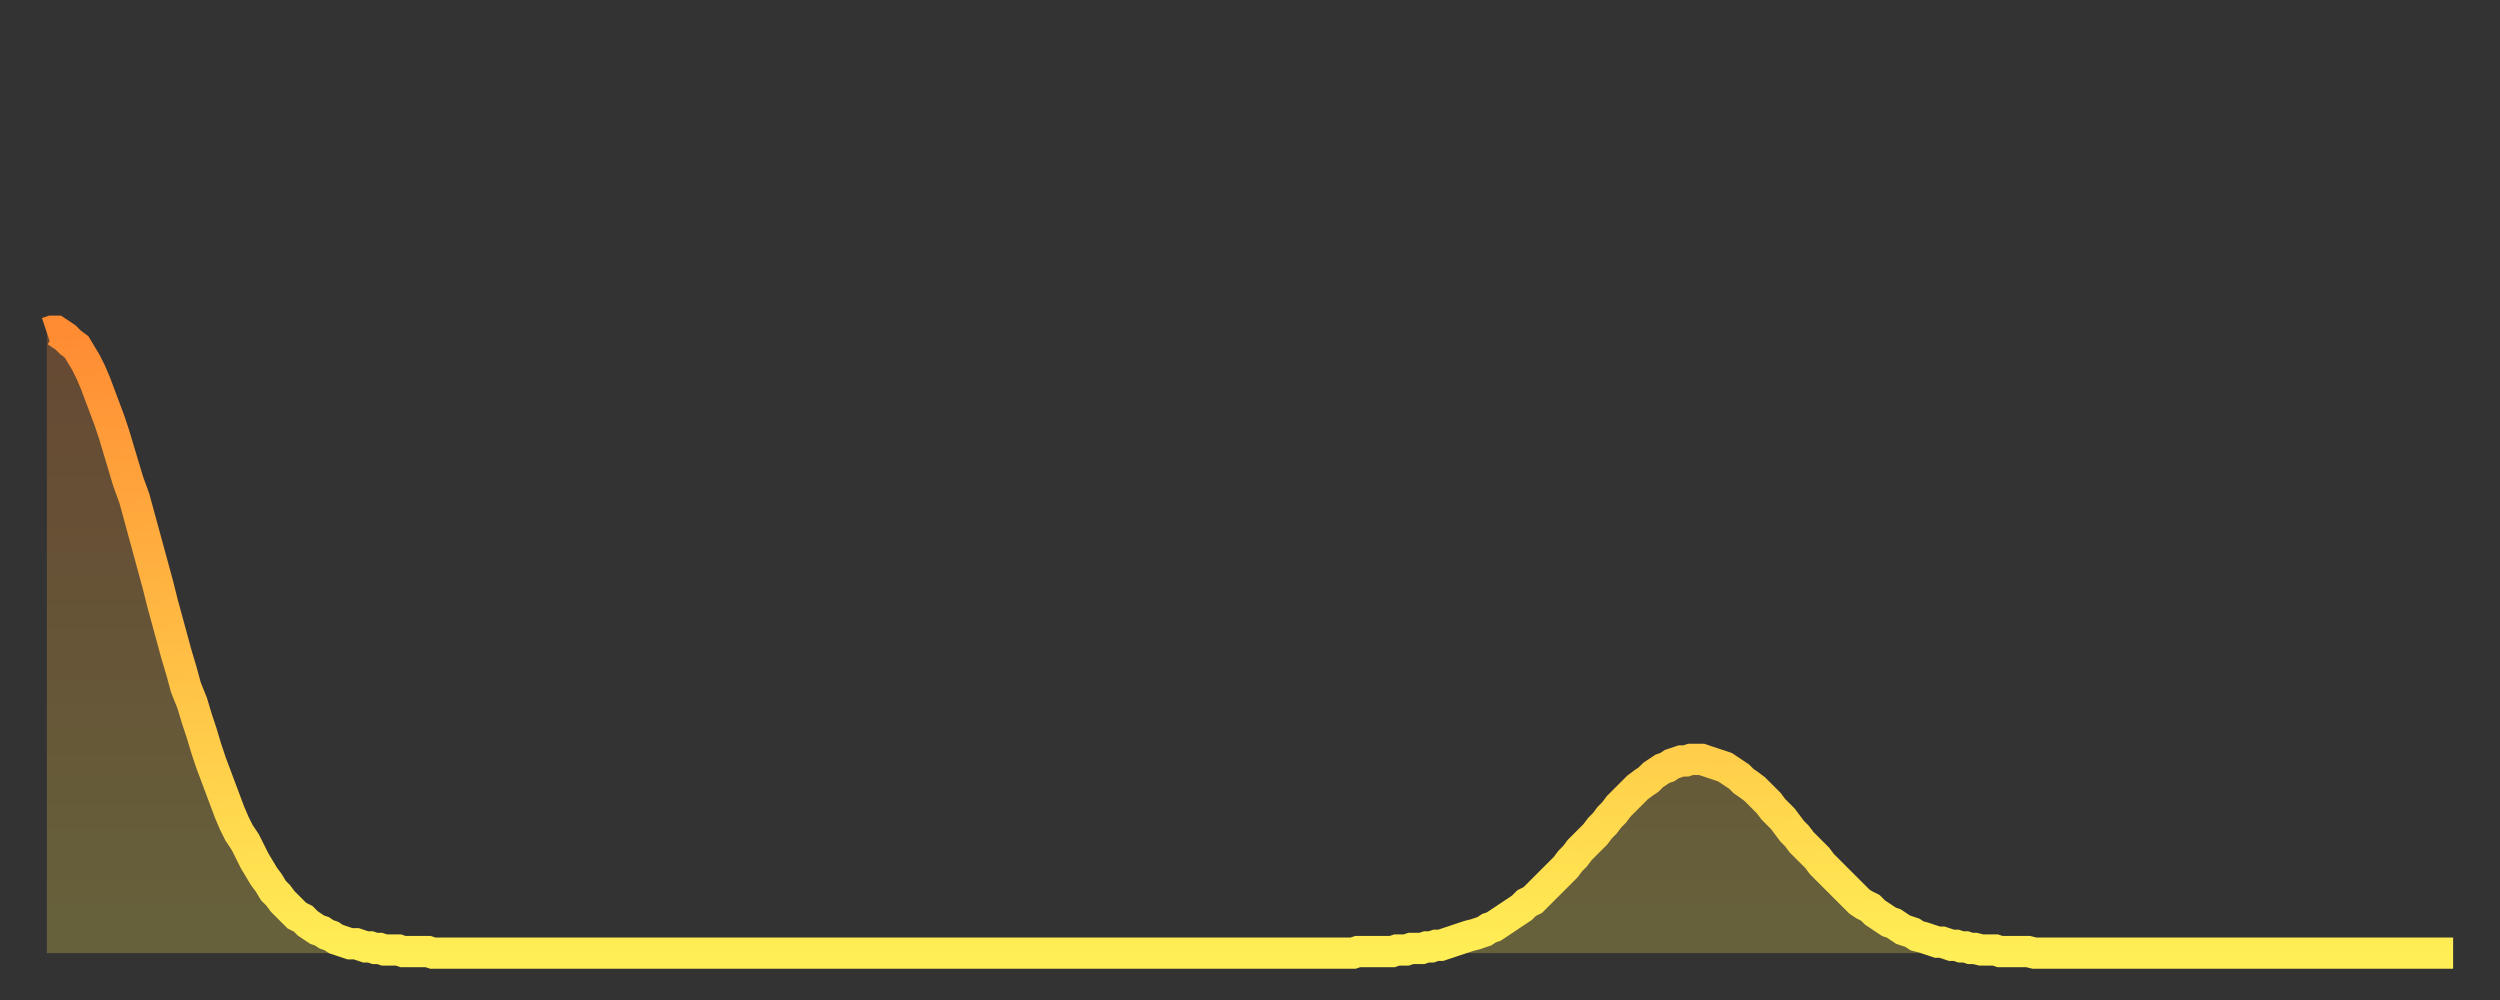 <?xml version="1.0" encoding="utf-8" ?>
<svg baseProfile="full" height="64" version="1.1" width="160" xmlns="http://www.w3.org/2000/svg" xmlns:ev="http://www.w3.org/2001/xml-events" xmlns:xlink="http://www.w3.org/1999/xlink"><rect width="100%" height="100%" fill="#333333" stroke="none"/><defs><linearGradient id="id44328" x1="0" x2="0" y1="0" y2="1"><stop offset="0%" stop-color="#ff8b33" /><stop offset="50%" stop-color="#ffbc44" /><stop offset="100%" stop-color="#ffee55" /></linearGradient></defs><g transform="translate(3,3)"><g><path d="M 0.0 18.3 0.3 18.2 0.6 18.2 0.9 18.4 1.2 18.6 1.5 18.9 1.9 19.2 2.2 19.7 2.5 20.2 2.8 20.8 3.1 21.5 3.4 22.3 3.7 23.1 4.0 23.9 4.3 24.8 4.6 25.8 4.9 26.8 5.2 27.8 5.6 28.9 5.9 30.0 6.2 31.1 6.5 32.2 6.8 33.3 7.1 34.4 7.4 35.6 7.7 36.7 8.0 37.8 8.3 38.9 8.6 39.9 8.9 41.0 9.3 42.0 9.6 43.0 9.9 43.9 10.2 44.9 10.5 45.8 10.8 46.6 11.1 47.4 11.4 48.2 11.7 49.0 12.0 49.7 12.3 50.3 12.7 50.9 13.0 51.5 13.3 52.1 13.6 52.6 13.9 53.1 14.2 53.5 14.5 54.0 14.8 54.3 15.1 54.7 15.4 55.0 15.7 55.3 16.0 55.6 16.4 55.8 16.7 56.1 17.0 56.3 17.3 56.5 17.6 56.6 17.9 56.8 18.2 56.9 18.5 57.1 18.8 57.2 19.1 57.3 19.4 57.4 19.8 57.4 20.1 57.5 20.4 57.6 20.7 57.6 21.0 57.7 21.3 57.7 21.6 57.8 21.9 57.8 22.2 57.8 22.5 57.8 22.8 57.9 23.1 57.9 23.5 57.9 23.8 57.9 24.1 57.9 24.4 57.9 24.7 58.0 25.0 58.0 25.3 58.0 25.6 58.0 25.9 58.0 26.2 58.0 26.5 58.0 26.8 58.0 27.2 58.0 27.5 58.0 27.8 58.0 28.1 58.0 28.4 58.0 28.7 58.0 29.0 58.0 29.3 58.0 29.6 58.0 29.9 58.0 30.2 58.0 30.6 58.0 30.9 58.0 31.2 58.0 31.5 58.0 31.8 58.0 32.1 58.0 32.4 58.0 32.7 58.0 33.0 58.0 33.3 58.0 33.6 58.0 33.9 58.0 34.3 58.0 34.6 58.0 34.9 58.0 35.2 58.0 35.5 58.0 35.8 58.0 36.1 58.0 36.4 58.0 36.7 58.0 37.0 58.0 37.3 58.0 37.7 58.0 38.0 58.0 38.3 58.0 38.6 58.0 38.9 58.0 39.2 58.0 39.5 58.0 39.8 58.0 40.1 58.0 40.4 58.0 40.7 58.0 41.0 58.0 41.4 58.0 41.7 58.0 42.0 58.0 42.3 58.0 42.6 58.0 42.9 58.0 43.2 58.0 43.5 58.0 43.8 58.0 44.1 58.0 44.4 58.0 44.7 58.0 45.1 58.0 45.4 58.0 45.7 58.0 46.0 58.0 46.3 58.0 46.6 58.0 46.9 58.0 47.2 58.0 47.5 58.0 47.8 58.0 48.1 58.0 48.5 58.0 48.8 58.0 49.1 58.0 49.4 58.0 49.7 58.0 50.0 58.0 50.3 58.0 50.6 58.0 50.9 58.0 51.2 58.0 51.5 58.0 51.8 58.0 52.2 58.0 52.5 58.0 52.8 58.0 53.1 58.0 53.4 58.0 53.7 58.0 54.0 58.0 54.3 58.0 54.6 58.0 54.9 58.0 55.2 58.0 55.6 58.0 55.9 58.0 56.2 58.0 56.5 58.0 56.8 58.0 57.1 58.0 57.4 58.0 57.7 58.0 58.0 58.0 58.3 58.0 58.6 58.0 58.9 58.0 59.3 58.0 59.6 58.0 59.9 58.0 60.2 58.0 60.5 58.0 60.8 58.0 61.1 58.0 61.4 58.0 61.7 58.0 62.0 58.0 62.3 58.0 62.6 58.0 63.0 58.0 63.3 58.0 63.6 58.0 63.9 58.0 64.2 58.0 64.5 58.0 64.8 58.0 65.1 58.0 65.4 58.0 65.7 58.0 66.0 58.0 66.4 58.0 66.7 58.0 67.0 58.0 67.3 58.0 67.6 58.0 67.9 58.0 68.2 58.0 68.5 58.0 68.8 58.0 69.1 58.0 69.4 58.0 69.7 58.0 70.1 58.0 70.4 58.0 70.7 58.0 71.0 58.0 71.3 58.0 71.6 58.0 71.9 58.0 72.2 58.0 72.5 58.0 72.8 58.0 73.1 58.0 73.5 58.0 73.8 58.0 74.1 58.0 74.4 58.0 74.7 58.0 75.0 58.0 75.3 58.0 75.6 58.0 75.9 58.0 76.2 58.0 76.5 58.0 76.8 58.0 77.2 58.0 77.5 58.0 77.8 58.0 78.1 58.0 78.4 58.0 78.7 58.0 79.0 58.0 79.3 58.0 79.6 58.0 79.9 58.0 80.2 58.0 80.5 58.0 80.9 58.0 81.2 58.0 81.5 58.0 81.8 58.0 82.1 58.0 82.4 58.0 82.7 58.0 83.0 58.0 83.3 58.0 83.6 58.0 83.9 57.9 84.3 57.9 84.6 57.9 84.9 57.9 85.2 57.9 85.5 57.9 85.8 57.9 86.1 57.9 86.4 57.8 86.7 57.8 87.0 57.8 87.3 57.7 87.6 57.7 88.0 57.7 88.3 57.6 88.6 57.6 88.9 57.5 89.2 57.5 89.5 57.4 89.8 57.3 90.1 57.2 90.4 57.1 90.7 57.0 91.0 56.9 91.4 56.8 91.7 56.7 92.0 56.6 92.3 56.4 92.6 56.3 92.9 56.1 93.2 55.9 93.5 55.7 93.8 55.5 94.1 55.3 94.4 55.1 94.7 54.8 95.1 54.6 95.4 54.3 95.7 54.0 96.0 53.7 96.3 53.4 96.6 53.1 96.9 52.8 97.2 52.5 97.5 52.1 97.8 51.8 98.1 51.4 98.4 51.1 98.8 50.7 99.1 50.4 99.4 50.0 99.7 49.7 100.0 49.3 100.3 49.0 100.6 48.6 100.9 48.3 101.2 48.0 101.5 47.7 101.8 47.4 102.2 47.1 102.5 46.9 102.8 46.6 103.1 46.4 103.4 46.2 103.7 46.1 104.0 45.9 104.3 45.8 104.6 45.7 104.9 45.7 105.2 45.6 105.5 45.6 105.9 45.6 106.2 45.7 106.5 45.8 106.8 45.9 107.1 46.0 107.4 46.1 107.7 46.3 108.0 46.5 108.3 46.7 108.6 47.0 108.9 47.2 109.3 47.5 109.6 47.8 109.9 48.1 110.2 48.4 110.5 48.8 110.8 49.1 111.1 49.4 111.4 49.8 111.7 50.2 112.0 50.5 112.3 50.9 112.6 51.2 113.0 51.6 113.3 51.9 113.6 52.3 113.9 52.6 114.2 52.9 114.5 53.2 114.8 53.5 115.1 53.8 115.4 54.1 115.7 54.4 116.0 54.7 116.3 54.9 116.7 55.1 117.0 55.4 117.3 55.6 117.6 55.8 117.9 56.0 118.2 56.1 118.5 56.3 118.8 56.5 119.1 56.6 119.4 56.7 119.7 56.9 120.1 57.0 120.4 57.1 120.7 57.2 121.0 57.3 121.3 57.3 121.6 57.4 121.9 57.5 122.2 57.5 122.5 57.6 122.8 57.6 123.1 57.7 123.4 57.7 123.8 57.8 124.1 57.8 124.4 57.8 124.7 57.8 125.0 57.9 125.3 57.9 125.6 57.9 125.9 57.9 126.2 57.9 126.5 57.9 126.8 57.9 127.2 58.0 127.5 58.0 127.8 58.0 128.1 58.0 128.4 58.0 128.7 58.0 129.0 58.0 129.3 58.0 129.6 58.0 129.9 58.0 130.2 58.0 130.5 58.0 130.9 58.0 131.2 58.0 131.5 58.0 131.8 58.0 132.1 58.0 132.4 58.0 132.7 58.0 133.0 58.0 133.3 58.0 133.6 58.0 133.9 58.0 134.2 58.0 134.6 58.0 134.9 58.0 135.2 58.0 135.5 58.0 135.8 58.0 136.1 58.0 136.4 58.0 136.7 58.0 137.0 58.0 137.3 58.0 137.6 58.0 138.0 58.0 138.3 58.0 138.6 58.0 138.9 58.0 139.2 58.0 139.5 58.0 139.8 58.0 140.1 58.0 140.4 58.0 140.7 58.0 141.0 58.0 141.3 58.0 141.7 58.0 142.0 58.0 142.3 58.0 142.6 58.0 142.9 58.0 143.2 58.0 143.5 58.0 143.8 58.0 144.1 58.0 144.4 58.0 144.7 58.0 145.1 58.0 145.4 58.0 145.7 58.0 146.0 58.0 146.3 58.0 146.6 58.0 146.9 58.0 147.2 58.0 147.5 58.0 147.8 58.0 148.1 58.0 148.4 58.0 148.8 58.0 149.1 58.0 149.4 58.0 149.7 58.0 150.0 58.0 150.3 58.0 150.6 58.0 150.9 58.0 151.2 58.0 151.5 58.0 151.8 58.0 152.1 58.0 152.5 58.0 152.8 58.0 153.1 58.0 153.4 58.0 153.7 58.0 154.0 58.0" fill="none" id="graph-curve" opacity="1" stroke="url(#id44328)" stroke-width="2" /><path d="M 0 58 L 0.0 18.3 0.3 18.2 0.6 18.2 0.9 18.4 1.2 18.6 1.5 18.9 1.9 19.2 2.2 19.7 2.5 20.2 2.8 20.8 3.1 21.5 3.4 22.3 3.7 23.1 4.0 23.9 4.3 24.8 4.6 25.8 4.9 26.8 5.2 27.8 5.6 28.9 5.9 30.0 6.2 31.1 6.5 32.2 6.8 33.3 7.1 34.4 7.4 35.6 7.7 36.7 8.0 37.8 8.3 38.9 8.6 39.9 8.9 41.0 9.3 42.0 9.6 43.0 9.9 43.9 10.2 44.9 10.5 45.8 10.8 46.6 11.1 47.4 11.4 48.2 11.7 49.0 12.0 49.7 12.3 50.3 12.7 50.9 13.0 51.5 13.3 52.1 13.6 52.6 13.9 53.1 14.2 53.5 14.5 54.0 14.8 54.3 15.1 54.7 15.4 55.0 15.7 55.3 16.0 55.6 16.4 55.8 16.7 56.1 17.0 56.3 17.3 56.5 17.6 56.6 17.9 56.8 18.2 56.9 18.5 57.1 18.8 57.2 19.1 57.3 19.4 57.4 19.8 57.4 20.1 57.5 20.4 57.6 20.7 57.6 21.0 57.7 21.3 57.7 21.6 57.8 21.9 57.8 22.2 57.8 22.5 57.8 22.8 57.9 23.1 57.9 23.5 57.9 23.8 57.9 24.1 57.9 24.4 57.9 24.7 58.0 25.0 58.0 25.3 58.0 25.6 58.0 25.9 58.0 26.2 58.0 26.5 58.0 26.8 58.0 27.2 58.0 27.5 58.0 27.8 58.0 28.1 58.0 28.4 58.0 28.7 58.0 29.0 58.0 29.3 58.0 29.6 58.0 29.9 58.0 30.2 58.0 30.6 58.0 30.9 58.0 31.2 58.0 31.5 58.0 31.8 58.0 32.1 58.0 32.4 58.0 32.7 58.0 33.0 58.0 33.3 58.0 33.6 58.0 33.9 58.0 34.3 58.0 34.6 58.0 34.9 58.0 35.2 58.0 35.5 58.0 35.8 58.0 36.1 58.0 36.4 58.0 36.7 58.0 37.0 58.0 37.3 58.0 37.7 58.0 38.0 58.0 38.3 58.0 38.6 58.0 38.9 58.0 39.2 58.0 39.5 58.0 39.8 58.0 40.1 58.0 40.4 58.0 40.7 58.0 41.0 58.0 41.4 58.0 41.7 58.0 42.0 58.0 42.3 58.0 42.6 58.0 42.9 58.0 43.2 58.0 43.5 58.0 43.8 58.0 44.1 58.0 44.4 58.0 44.7 58.0 45.1 58.0 45.4 58.0 45.7 58.0 46.0 58.0 46.3 58.0 46.6 58.0 46.9 58.0 47.2 58.0 47.5 58.0 47.8 58.0 48.1 58.0 48.5 58.0 48.8 58.0 49.1 58.0 49.4 58.0 49.7 58.0 50.0 58.0 50.3 58.0 50.6 58.0 50.9 58.0 51.2 58.0 51.5 58.0 51.8 58.0 52.2 58.0 52.5 58.0 52.8 58.0 53.1 58.0 53.4 58.0 53.7 58.0 54.0 58.0 54.3 58.0 54.6 58.0 54.9 58.0 55.2 58.0 55.6 58.0 55.9 58.0 56.2 58.0 56.5 58.0 56.8 58.0 57.1 58.0 57.4 58.0 57.7 58.0 58.0 58.0 58.3 58.0 58.6 58.0 58.9 58.0 59.3 58.0 59.6 58.0 59.9 58.0 60.2 58.0 60.5 58.0 60.8 58.0 61.1 58.0 61.4 58.0 61.7 58.0 62.0 58.0 62.3 58.0 62.6 58.0 63.0 58.0 63.3 58.0 63.6 58.0 63.9 58.0 64.2 58.0 64.5 58.0 64.8 58.0 65.1 58.0 65.4 58.0 65.7 58.0 66.0 58.0 66.4 58.0 66.7 58.0 67.0 58.0 67.3 58.0 67.6 58.0 67.9 58.0 68.2 58.0 68.5 58.0 68.8 58.0 69.1 58.0 69.4 58.0 69.7 58.0 70.1 58.0 70.4 58.0 70.7 58.0 71.0 58.0 71.3 58.0 71.6 58.0 71.9 58.0 72.2 58.0 72.5 58.0 72.8 58.0 73.1 58.0 73.5 58.0 73.8 58.0 74.1 58.0 74.4 58.0 74.7 58.0 75.0 58.0 75.3 58.0 75.6 58.0 75.9 58.0 76.2 58.0 76.5 58.0 76.8 58.0 77.2 58.0 77.5 58.0 77.8 58.0 78.1 58.0 78.4 58.0 78.7 58.0 79.0 58.0 79.3 58.0 79.6 58.0 79.9 58.0 80.2 58.0 80.5 58.0 80.9 58.0 81.2 58.0 81.5 58.0 81.8 58.0 82.1 58.0 82.4 58.0 82.7 58.0 83.0 58.0 83.3 58.0 83.6 58.0 83.9 57.9 84.3 57.9 84.6 57.9 84.9 57.9 85.2 57.9 85.5 57.9 85.8 57.9 86.1 57.9 86.4 57.8 86.7 57.8 87.0 57.8 87.3 57.7 87.6 57.7 88.0 57.7 88.3 57.6 88.6 57.6 88.9 57.5 89.2 57.5 89.5 57.4 89.8 57.3 90.1 57.2 90.4 57.1 90.7 57.0 91.0 56.9 91.4 56.8 91.7 56.7 92.0 56.6 92.3 56.4 92.6 56.3 92.9 56.1 93.2 55.9 93.5 55.7 93.8 55.5 94.1 55.3 94.4 55.1 94.7 54.8 95.1 54.6 95.4 54.3 95.7 54.0 96.0 53.7 96.3 53.4 96.6 53.1 96.9 52.8 97.2 52.5 97.5 52.1 97.8 51.8 98.1 51.4 98.4 51.1 98.8 50.7 99.1 50.4 99.4 50.0 99.7 49.7 100.0 49.3 100.3 49.0 100.6 48.6 100.9 48.3 101.2 48.0 101.5 47.7 101.8 47.4 102.2 47.1 102.5 46.9 102.8 46.6 103.1 46.4 103.4 46.2 103.7 46.1 104.0 45.9 104.3 45.8 104.6 45.7 104.9 45.7 105.2 45.6 105.5 45.6 105.9 45.6 106.2 45.7 106.5 45.8 106.8 45.9 107.1 46.0 107.4 46.1 107.7 46.3 108.0 46.5 108.3 46.7 108.6 47.0 108.9 47.2 109.3 47.5 109.6 47.8 109.9 48.1 110.2 48.4 110.5 48.8 110.8 49.1 111.1 49.4 111.4 49.8 111.7 50.2 112.0 50.5 112.3 50.9 112.6 51.2 113.0 51.6 113.3 51.9 113.6 52.3 113.9 52.6 114.2 52.9 114.5 53.2 114.8 53.5 115.1 53.8 115.4 54.1 115.7 54.4 116.0 54.7 116.3 54.9 116.7 55.1 117.0 55.4 117.3 55.6 117.6 55.8 117.9 56.0 118.2 56.1 118.5 56.3 118.8 56.5 119.1 56.6 119.4 56.7 119.7 56.9 120.1 57.0 120.4 57.1 120.7 57.2 121.0 57.3 121.3 57.3 121.6 57.4 121.9 57.5 122.2 57.5 122.5 57.6 122.8 57.6 123.1 57.7 123.4 57.7 123.8 57.8 124.1 57.8 124.4 57.8 124.7 57.8 125.0 57.9 125.3 57.9 125.6 57.9 125.9 57.9 126.2 57.9 126.5 57.9 126.8 57.9 127.2 58.0 127.5 58.0 127.8 58.0 128.1 58.0 128.4 58.0 128.7 58.0 129.0 58.0 129.3 58.0 129.6 58.0 129.9 58.0 130.2 58.0 130.5 58.0 130.9 58.0 131.2 58.0 131.5 58.0 131.8 58.0 132.1 58.0 132.4 58.0 132.7 58.0 133.0 58.0 133.3 58.0 133.6 58.0 133.9 58.0 134.2 58.0 134.6 58.0 134.9 58.0 135.2 58.0 135.5 58.0 135.8 58.0 136.1 58.0 136.4 58.0 136.7 58.0 137.0 58.0 137.3 58.0 137.6 58.0 138.0 58.0 138.3 58.0 138.6 58.0 138.9 58.0 139.2 58.0 139.5 58.0 139.8 58.0 140.1 58.0 140.4 58.0 140.7 58.0 141.0 58.0 141.3 58.0 141.7 58.0 142.0 58.0 142.3 58.0 142.6 58.0 142.9 58.0 143.2 58.0 143.5 58.0 143.8 58.0 144.1 58.0 144.4 58.0 144.7 58.0 145.1 58.0 145.4 58.0 145.7 58.0 146.0 58.0 146.3 58.0 146.6 58.0 146.9 58.0 147.2 58.0 147.5 58.0 147.8 58.0 148.1 58.0 148.4 58.0 148.8 58.0 149.1 58.0 149.4 58.0 149.7 58.0 150.0 58.0 150.3 58.0 150.6 58.0 150.9 58.0 151.2 58.0 151.5 58.0 151.8 58.0 152.1 58.0 152.5 58.0 152.8 58.0 153.1 58.0 153.4 58.0 153.7 58.0 154.0 58.0 154 58" fill="url(#id44328)" fill-opacity=".25" id="graph-shadow" /></g></g></svg>